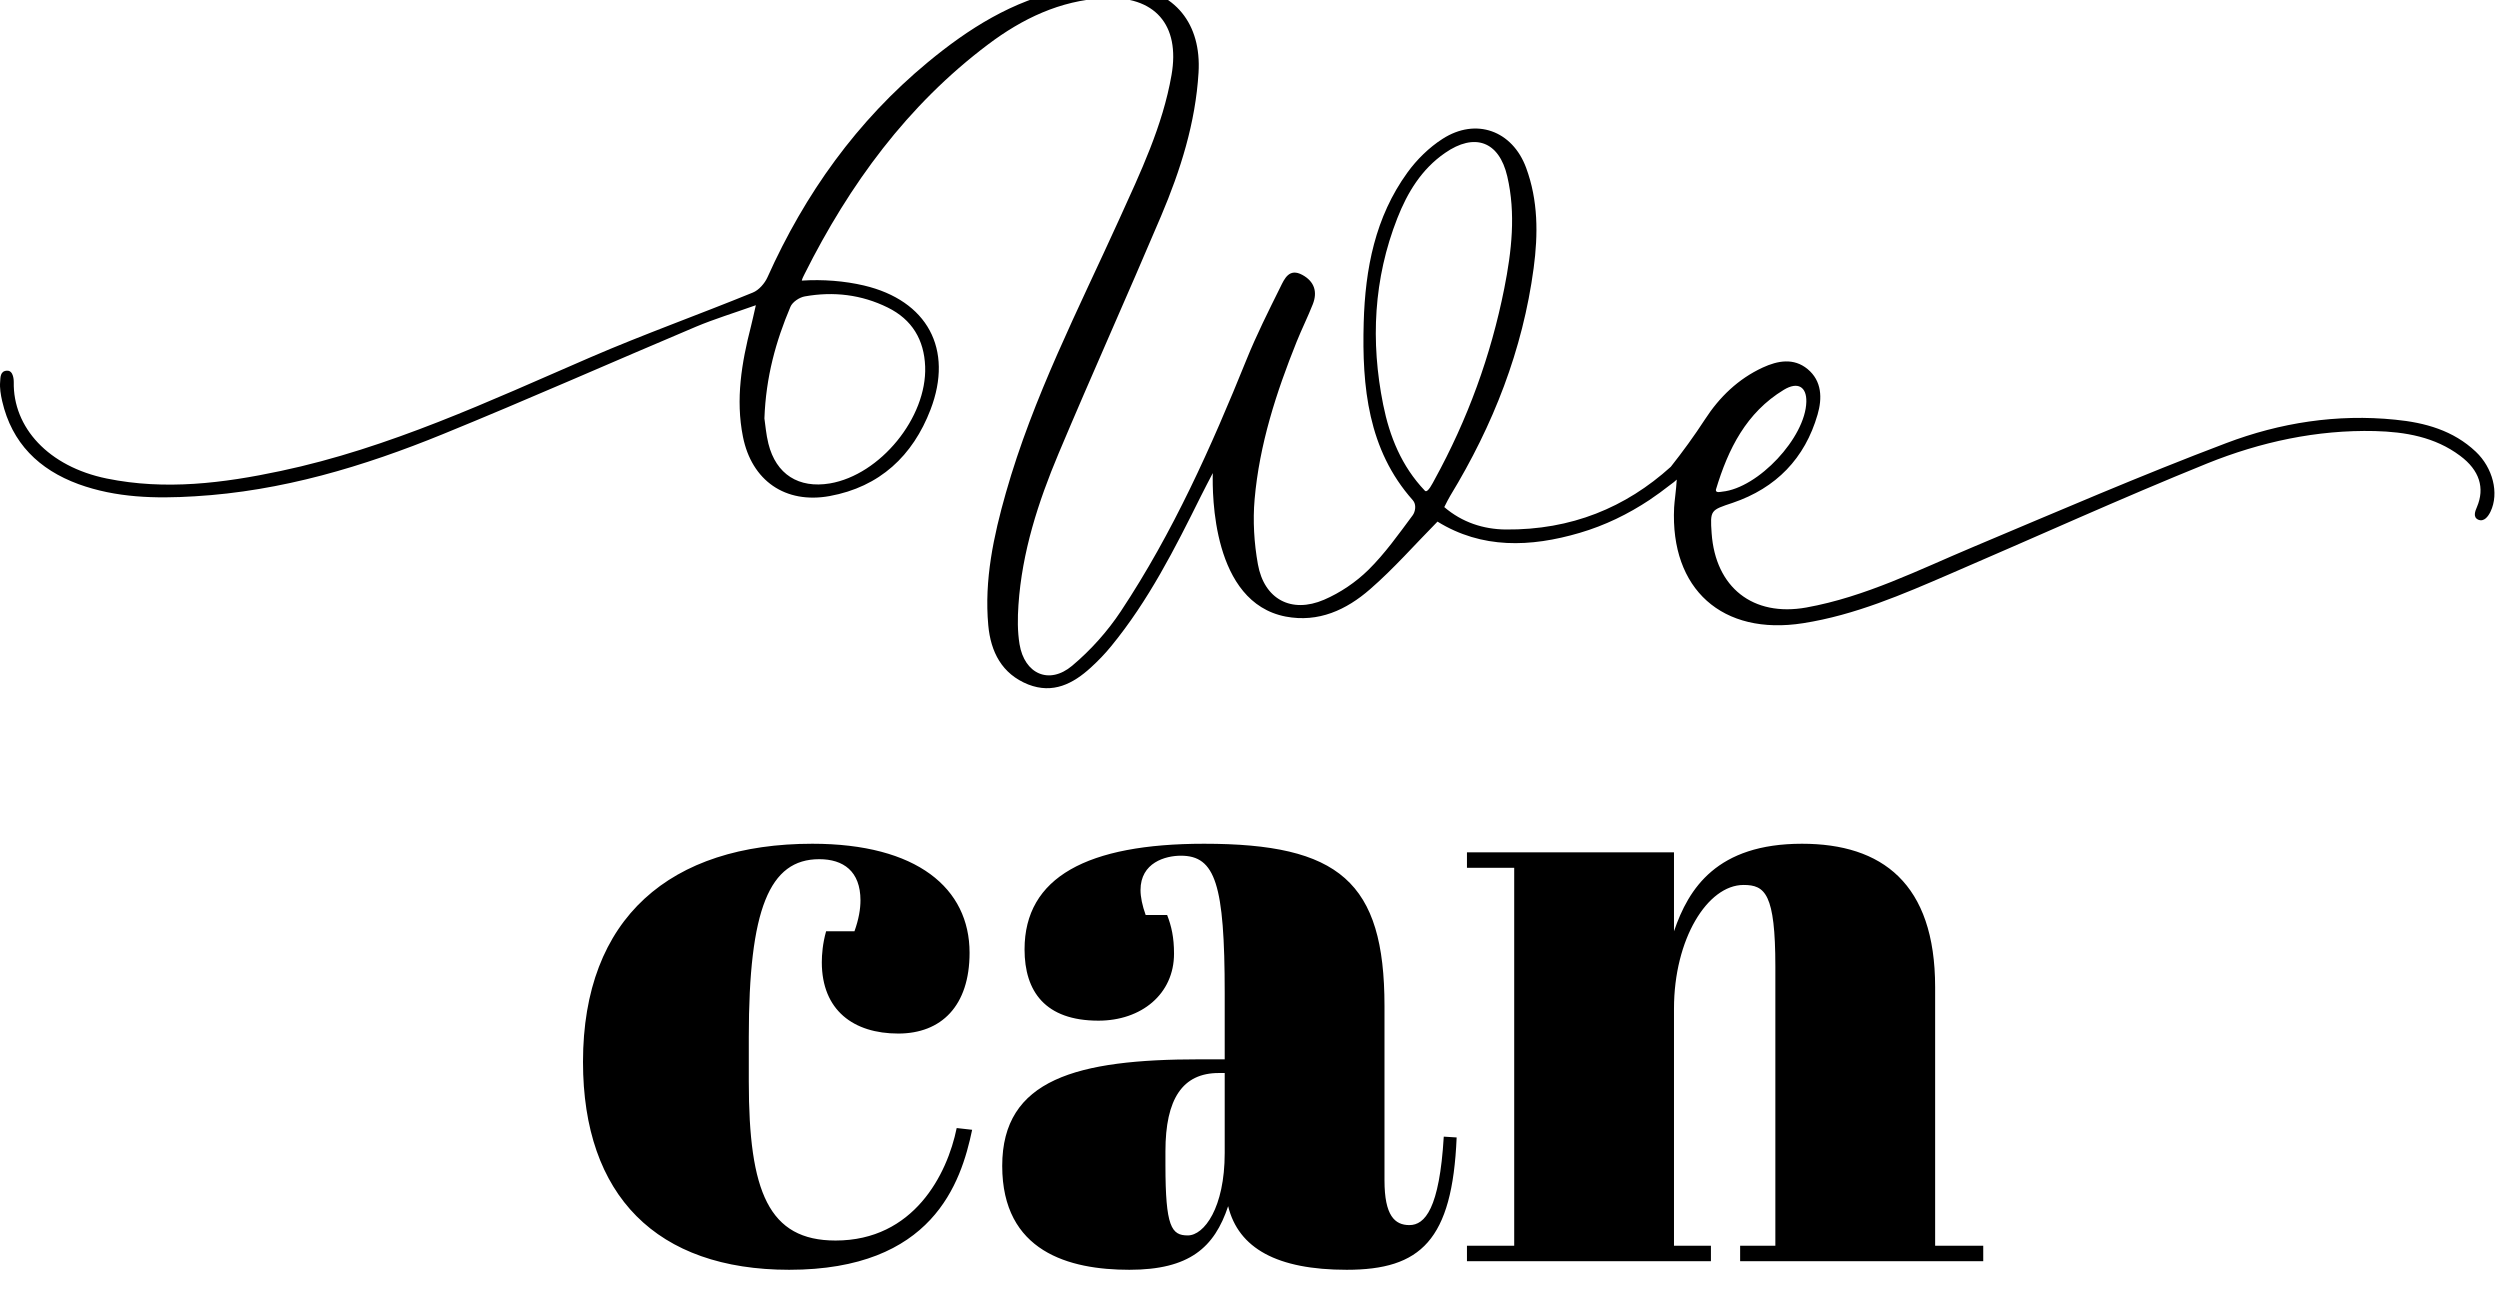 <?xml version="1.0" encoding="UTF-8" standalone="no"?>
<!DOCTYPE svg PUBLIC "-//W3C//DTD SVG 1.1//EN" "http://www.w3.org/Graphics/SVG/1.1/DTD/svg11.dtd">
<svg width="100%" height="100%" viewBox="0 0 115 60" version="1.1" xmlns="http://www.w3.org/2000/svg" xmlns:xlink="http://www.w3.org/1999/xlink" xml:space="preserve" xmlns:serif="http://www.serif.com/" style="fill-rule:evenodd;clip-rule:evenodd;stroke-linejoin:round;stroke-miterlimit:2;">
    <g transform="matrix(0.534,0,0,0.534,7.22477e-05,-1695.94)">
        <path d="M213.272,3214.83C214.731,3216.21 215.302,3218.4 214.539,3219.99C214.347,3220.39 213.991,3220.89 213.495,3220.69C213,3220.48 213.215,3219.95 213.374,3219.58C214.057,3217.96 213.604,3216.43 211.92,3215.18C209.745,3213.55 207.188,3213.12 204.583,3213.05C199.575,3212.93 194.721,3213.99 190.131,3215.84C182.688,3218.85 175.374,3222.18 167.997,3225.35C163.895,3227.12 159.798,3228.9 155.335,3229.6C148.368,3230.7 143.866,3226.68 144.213,3219.63C144.24,3219.1 144.383,3218.19 144.44,3217.23C144.34,3217.34 144.093,3217.53 143.802,3217.74C143.257,3218.17 142.703,3218.57 142.139,3218.95C142.129,3218.96 142.11,3218.97 142.103,3218.98C142.105,3218.98 142.111,3218.97 142.114,3218.97C140.244,3220.21 138.257,3221.18 136.078,3221.82C131.827,3223.07 127.645,3223.21 123.829,3220.85C121.856,3222.85 120.056,3224.91 118.014,3226.68C115.984,3228.45 113.582,3229.57 110.749,3229.03C104.416,3227.8 104.43,3218.51 104.472,3216.67C104.13,3217.33 103.778,3217.99 103.446,3218.66C101.207,3223.17 98.935,3227.66 95.721,3231.58C95.186,3232.24 94.592,3232.85 93.969,3233.42C92.429,3234.83 90.698,3235.71 88.573,3234.88C86.293,3233.97 85.34,3232.06 85.132,3229.78C84.777,3225.88 85.591,3222.09 86.649,3218.37C88.986,3210.14 92.897,3202.56 96.412,3194.81C98.237,3190.78 100.151,3186.79 100.918,3182.38C101.672,3178.05 99.486,3175.53 95.071,3175.76C91.316,3175.96 88.057,3177.53 85.122,3179.74C78.17,3184.97 73.174,3191.8 69.313,3199.51C69.236,3199.67 69.099,3199.92 69.067,3200.09C70.883,3199.97 72.757,3200.12 74.419,3200.51C79.882,3201.8 82.155,3205.99 80.158,3211.2C78.634,3215.18 75.787,3217.86 71.464,3218.65C67.655,3219.34 64.752,3217.33 63.997,3213.53C63.356,3210.31 63.886,3207.16 64.687,3204.04C64.809,3203.56 64.91,3203.08 65.11,3202.21C63.169,3202.9 61.527,3203.4 59.955,3204.06C52.684,3207.13 45.47,3210.33 38.164,3213.31C31.308,3216.11 24.249,3218.23 16.786,3218.67C13.381,3218.88 10,3218.8 6.756,3217.62C3.358,3216.37 1.018,3214.09 0.187,3210.47C0.062,3209.92 -0.037,3209.34 0.013,3208.79C0.043,3208.46 0,3207.88 0.587,3207.85C1.195,3207.8 1.186,3208.77 1.185,3208.82C1.108,3212.74 4.166,3216.11 9.199,3217.14C14.244,3218.17 19.231,3217.54 24.177,3216.49C33.535,3214.51 42.141,3210.47 50.855,3206.7C55.463,3204.71 60.199,3203.02 64.85,3201.12C65.371,3200.91 65.875,3200.33 66.113,3199.8C69.341,3192.6 73.818,3186.34 79.913,3181.29C83.427,3178.38 87.244,3175.96 91.776,3175.03C93.499,3174.67 95.34,3174.54 97.088,3174.71C101.234,3175.12 103.499,3177.98 103.245,3182.17C102.984,3186.5 101.692,3190.58 100.017,3194.53C97.119,3201.37 94.064,3208.15 91.186,3214.99C89.433,3219.16 88.039,3223.47 87.731,3228.03C87.655,3229.15 87.644,3230.3 87.825,3231.41C88.247,3233.97 90.374,3234.93 92.354,3233.27C93.952,3231.93 95.402,3230.31 96.554,3228.57C101.042,3221.8 104.336,3214.42 107.372,3206.91C108.233,3204.78 109.266,3202.72 110.288,3200.66C110.646,3199.93 111.05,3198.98 112.19,3199.6C113.217,3200.16 113.509,3201.05 113.09,3202.12C112.662,3203.21 112.136,3204.26 111.698,3205.35C109.938,3209.73 108.486,3214.21 108.075,3218.93C107.914,3220.77 108.029,3222.7 108.359,3224.53C108.902,3227.54 111.24,3228.79 114.059,3227.58C115.451,3226.98 116.796,3226.07 117.875,3225.01C119.304,3223.6 120.485,3221.93 121.689,3220.31C121.908,3220.02 122.049,3219.39 121.697,3219C117.838,3214.66 117.319,3209.22 117.472,3203.71C117.6,3199.08 118.456,3194.62 121.239,3190.78C122.048,3189.66 123.109,3188.62 124.265,3187.88C127.139,3186.03 130.275,3187.16 131.463,3190.37C132.502,3193.18 132.503,3196.09 132.113,3199.01C131.171,3206.07 128.623,3212.55 124.936,3218.61C124.767,3218.88 124.631,3219.18 124.413,3219.6C125.952,3220.92 127.786,3221.51 129.705,3221.53C135.354,3221.58 140.041,3219.64 143.925,3216.13C144.961,3214.82 145.949,3213.46 146.866,3212.05C148.116,3210.12 149.729,3208.56 151.842,3207.58C153.143,3206.98 154.519,3206.73 155.709,3207.71C156.953,3208.74 156.974,3210.23 156.573,3211.62C155.481,3215.41 152.995,3217.96 149.264,3219.23C147.35,3219.87 147.304,3219.84 147.444,3221.85C147.772,3226.53 151.005,3229.07 155.598,3228.25C160.7,3227.33 165.287,3225 170.006,3223.02C177.236,3219.98 184.436,3216.86 191.767,3214.09C196.404,3212.33 201.317,3211.56 206.327,3212.07C208.89,3212.32 211.329,3212.99 213.272,3214.83ZM153.657,3209.5C150.429,3211.46 148.872,3214.58 147.814,3218.09C147.757,3218.42 148.237,3218.28 148.359,3218.27C151.456,3217.96 155.53,3213.61 155.602,3210.53C155.633,3209.24 154.873,3208.76 153.657,3209.5ZM69.328,3201.45C68.866,3201.53 68.261,3201.93 68.088,3202.35C66.835,3205.31 65.978,3208.38 65.848,3211.96C65.926,3212.47 65.988,3213.32 66.192,3214.14C66.852,3216.78 68.8,3218.01 71.492,3217.56C75.822,3216.82 79.857,3211.89 79.695,3207.49C79.61,3205.19 78.568,3203.44 76.473,3202.41C74.207,3201.29 71.797,3201.01 69.328,3201.45ZM123.574,3217.24C126.425,3212.05 128.431,3206.55 129.582,3200.76C130.215,3197.57 130.589,3194.33 129.84,3191.11C129.136,3188.08 127.023,3187.32 124.467,3189.1C122.458,3190.49 121.238,3192.5 120.371,3194.71C118.32,3199.93 118.055,3205.33 119.151,3210.78C119.7,3213.51 120.73,3216.08 122.744,3218.19C122.985,3218.44 123.439,3217.48 123.574,3217.24ZM70.571,3249.93C66.279,3249.93 64.503,3254.22 64.503,3265.25L64.503,3269.09C64.503,3278.57 66.205,3282.78 71.977,3282.78C78.711,3282.78 81.597,3277.09 82.411,3273.09L83.743,3273.24C82.781,3277.83 80.339,3285.3 67.981,3285.3C56.585,3285.3 50.221,3278.94 50.221,3267.39C50.221,3254.96 57.769,3248.6 69.979,3248.6C79.007,3248.6 83.521,3252.44 83.521,3257.99C83.521,3262.58 81.079,3264.95 77.379,3264.95C73.531,3264.95 70.793,3262.95 70.793,3258.81C70.793,3258.14 70.867,3257.18 71.163,3256.14L73.605,3256.14C73.975,3255.11 74.123,3254.22 74.123,3253.48C74.123,3250.96 72.643,3249.93 70.571,3249.93ZM103.353,3267.17L105.499,3267.17L105.499,3261.47C105.499,3252.07 104.685,3249.63 101.725,3249.63C100.393,3249.63 98.247,3250.22 98.247,3252.59C98.247,3253.18 98.395,3253.92 98.691,3254.74L100.541,3254.74C100.911,3255.7 101.133,3256.66 101.133,3258.07C101.133,3261.55 98.321,3263.84 94.621,3263.84C90.033,3263.84 88.257,3261.32 88.257,3257.7C88.257,3251.48 93.659,3248.6 103.723,3248.6C115.341,3248.6 119.263,3251.85 119.263,3262.58L119.263,3277.6C119.263,3280.64 120.151,3281.45 121.409,3281.45C122.741,3281.45 123.999,3280.05 124.369,3273.83L125.479,3273.9C125.109,3282.78 122.371,3285.3 116.007,3285.3C110.013,3285.3 106.683,3283.45 105.795,3279.82C104.611,3283.38 102.465,3285.3 97.285,3285.3C92.105,3285.3 86.333,3283.75 86.333,3276.35C86.333,3268.87 92.771,3267.17 103.353,3267.17ZM102.317,3282.34C103.723,3282.34 105.499,3279.97 105.499,3275.24L105.499,3268.35L104.981,3268.35C101.873,3268.35 100.393,3270.57 100.393,3275.09L100.393,3276.27C100.393,3281.6 100.911,3282.34 102.317,3282.34ZM126.367,3249.34L144.201,3249.34L144.201,3256.14C145.459,3252.44 147.901,3248.6 155.227,3248.6C162.109,3248.6 166.697,3252 166.697,3260.95L166.697,3283.23L170.841,3283.23L170.841,3284.56L149.899,3284.56L149.899,3283.23L152.933,3283.23L152.933,3259.18C152.933,3252.89 152.045,3252.15 150.195,3252.15C147.087,3252.15 144.201,3256.81 144.201,3262.8L144.201,3283.23L147.383,3283.23L147.383,3284.56L126.367,3284.56L126.367,3283.23L130.437,3283.23L130.437,3250.67L126.367,3250.67L126.367,3249.34Z"/>
    </g>
</svg>

